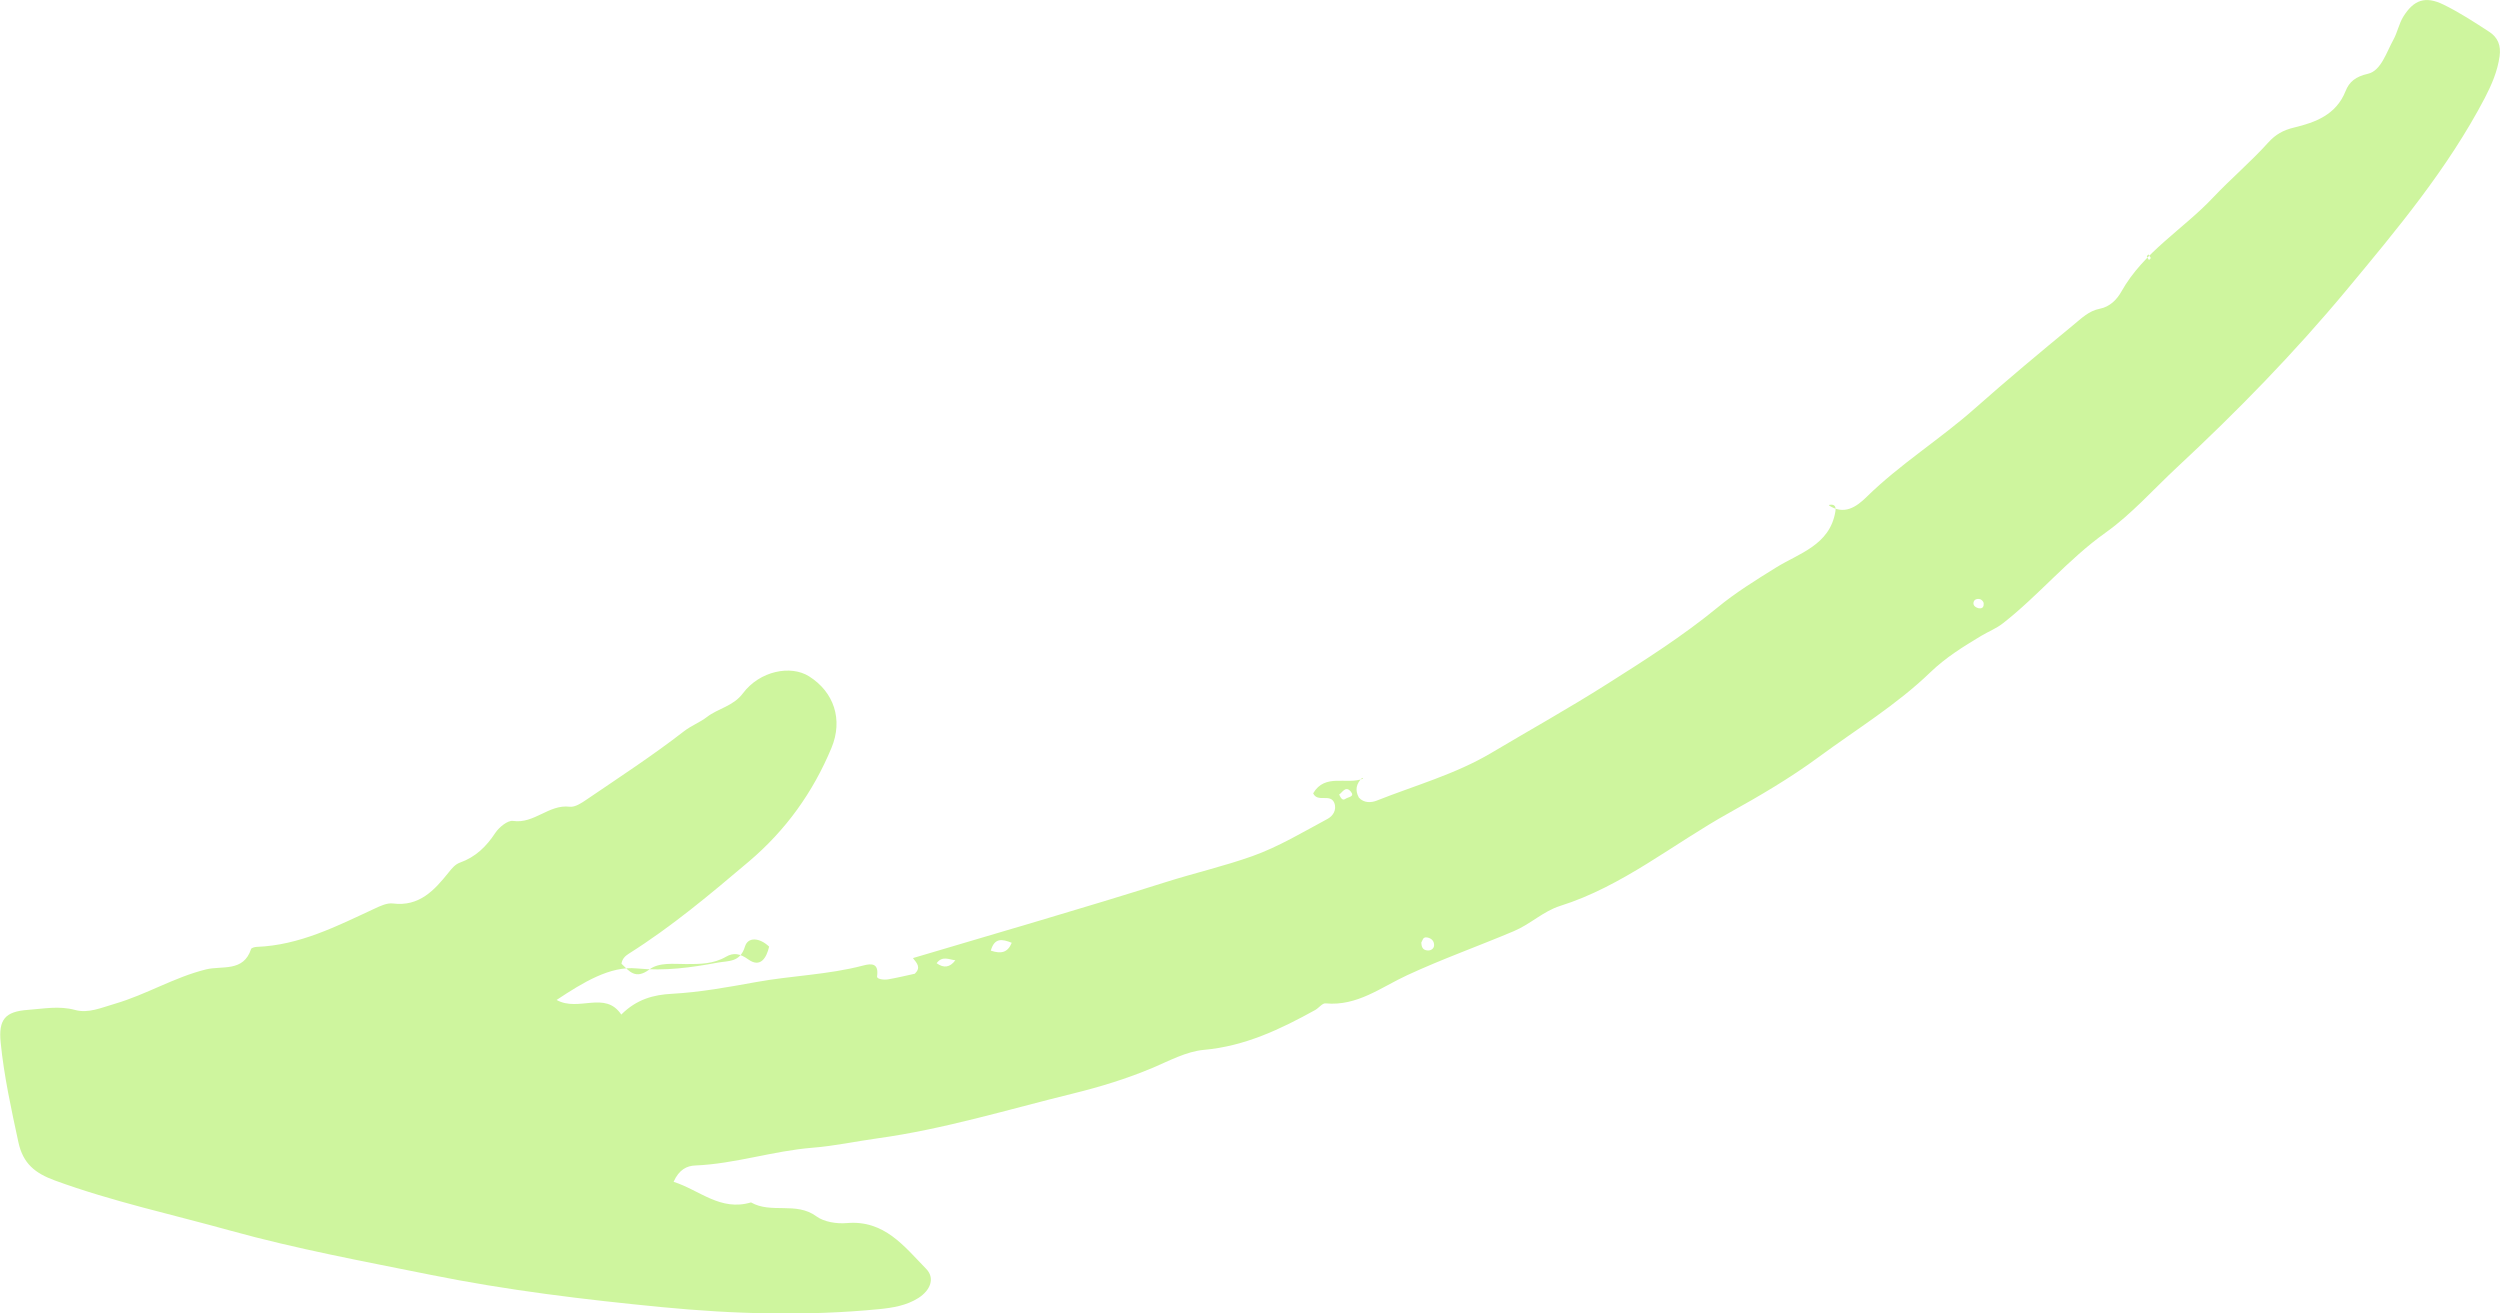 <svg xmlns="http://www.w3.org/2000/svg" id="Layer_1" data-name="Layer 1" viewBox="0 0 292.54 153.69"><defs><style>      .cls-1 {        fill: #cef59e;      }    </style></defs><path class="cls-1" d="M213.96,59.11c1.81,1.21,3.24.24,4.46-.96,3.92-3.85,8.61-6.75,12.72-10.4,3.71-3.29,7.59-6.52,11.46-9.71.96-.79,1.84-1.67,3.1-1.91,1.22-.23,2.04-1.12,2.54-2.02,2.59-4.62,7.22-7.27,10.73-11,2.03-2.15,4.41-4.17,6.44-6.42.87-.96,1.75-1.46,3.05-1.77,2.49-.6,4.91-1.49,6.01-4.26.43-1.09,1.17-1.7,2.63-2.03,1.52-.35,2.15-2.51,2.97-3.99.47-.85.65-1.88,1.16-2.7,1.23-1.97,2.58-2.43,4.68-1.41,1.87.91,3.63,2.06,5.38,3.2.98.64,1.39,1.58,1.2,2.87-.25,1.76-.92,3.3-1.72,4.85-4.33,8.27-10.27,15.37-16.19,22.49-6.13,7.37-12.82,14.22-19.83,20.74-2.76,2.57-5.33,5.49-8.34,7.63-4.42,3.14-7.81,7.32-12.03,10.62-.8.63-1.71.97-2.54,1.47-2.1,1.26-4.17,2.54-5.97,4.28-3.95,3.81-8.66,6.67-13.06,9.91-3.32,2.45-6.95,4.57-10.48,6.53-6.57,3.65-12.47,8.59-19.78,10.89-1.96.62-3.45,2.12-5.41,2.95-4.14,1.75-8.39,3.26-12.47,5.15-3.08,1.42-5.85,3.65-9.56,3.3-.37-.04-.78.53-1.2.77-4.09,2.26-8.23,4.24-13.04,4.67-2.03.18-4.05,1.28-5.94,2.08-3.07,1.3-6.24,2.26-9.41,3.04-7.58,1.86-15.06,4.16-22.82,5.23-2.54.35-5.06.9-7.61,1.1-4.64.37-9.09,1.89-13.75,2.08-.94.04-1.87.45-2.52,1.91,3.05.97,5.48,3.48,9.06,2.41,2.36,1.36,5.28-.12,7.65,1.63.9.66,2.38.89,3.55.79,4.41-.39,6.74,2.74,9.3,5.36,1.04,1.07.52,2.49-.92,3.41-1.39.88-2.99,1.14-4.59,1.3-8.5.83-16.97.58-25.46-.24-9.06-.88-18.08-1.97-26.99-3.77-7.84-1.58-15.74-3.04-23.43-5.17-6.87-1.91-13.86-3.42-20.58-5.88-2.31-.85-3.72-1.97-4.26-4.49-.83-3.86-1.68-7.71-2.07-11.64-.27-2.7.51-3.64,3.2-3.83,1.82-.13,3.63-.5,5.5.01,1.56.43,3.09-.27,4.65-.72,3.68-1.07,6.96-3.11,10.7-4.03,1.85-.45,4.37.34,5.25-2.38.05-.14.43-.24.66-.25,5.03-.19,9.38-2.43,13.8-4.48.66-.31,1.45-.68,2.12-.6,3.1.4,4.87-1.55,6.52-3.61.4-.5.78-.97,1.34-1.17,1.83-.65,3.09-1.88,4.14-3.48.44-.66,1.45-1.49,2.07-1.4,2.48.37,4.19-1.96,6.63-1.66.63.08,1.4-.44,2-.85,3.82-2.6,7.7-5.13,11.35-7.96.89-.69,1.88-1.05,2.7-1.68,1.34-1.04,3.08-1.25,4.23-2.79,1.97-2.62,5.59-3.33,7.73-1.98,2.91,1.83,4.01,5.06,2.62,8.39-2.16,5.18-5.33,9.62-9.67,13.29-4.51,3.82-9.02,7.61-14.03,10.77-.41.26-.78.59-.87,1.18.92.88,1.63,1.89,3.27.67,1.15-.86,2.85-.63,4.32-.63,1.61,0,3.17,0,4.65-.86.87-.5,1.62-.39,2.62.33,1.39.99,2.11-.17,2.42-1.51-1.1-1.05-2.48-1.18-2.83,0-.57,1.86-1.91,1.64-3.17,1.87-3.13.58-6.16,1.01-9.49.68-3.11-.31-6.29,1.64-9.38,3.69,2.58,1.44,5.66-1.13,7.57,1.71,1.8-1.8,3.79-2.32,5.91-2.43,3.3-.18,6.53-.77,9.79-1.36,4.18-.77,8.47-.86,12.61-1.95,1.01-.27,1.84-.26,1.62,1.27-.05.34.82.43,1.29.35,1.09-.19,2.16-.45,3.13-.66.72-.71.3-1.18-.22-1.83,9.89-2.95,19.76-5.78,29.55-8.88,3.38-1.07,6.85-1.87,10.17-3.05,3.06-1.09,5.91-2.81,8.8-4.36.58-.31,1.11-1.01.78-1.88-.48-1.13-1.95.01-2.47-1.11,1.4-2.39,3.96-.95,5.85-1.72l-.11-.09c-.7.67-.87,1.44-.39,2.31.59.66,1.46.6,2.07.36,4.51-1.79,9.22-3.09,13.43-5.59,4.51-2.68,9.1-5.24,13.53-8.05,4.42-2.8,8.85-5.61,12.92-8.95,2.12-1.75,4.51-3.23,6.88-4.7,2.66-1.65,6.26-2.61,6.92-6.5.1-.58-.01-.93-.69-.83l-.06.07ZM118.39,110.32c-1.11-.44-2.02-.62-2.45.92,1.18.39,1.97.26,2.45-.92ZM231.53,71.17c.54.1.62-.26.59-.6-.02-.17-.23-.4-.4-.45-.34-.1-.73.01-.79.39-.06.39.29.58.6.67ZM109.6,112.71c.84.61,1.56.5,2.19-.34-.74-.09-1.53-.56-2.19.34ZM166.31,110.3c.03.49.15.89.76.92.43.02.72-.26.74-.57.03-.48-.25-.85-.8-.95-.52-.1-.53.32-.69.59ZM156.7,92.96c.28.64.48.69.75.51.31-.22,1.14-.23.6-.86-.61-.71-.99.16-1.35.36ZM251.68,30.19c-.1-.15-.19-.29-.28-.42-.07.08-.2.18-.18.24.05.15.16.28.25.42.07-.08.14-.15.22-.24Z"></path></svg>